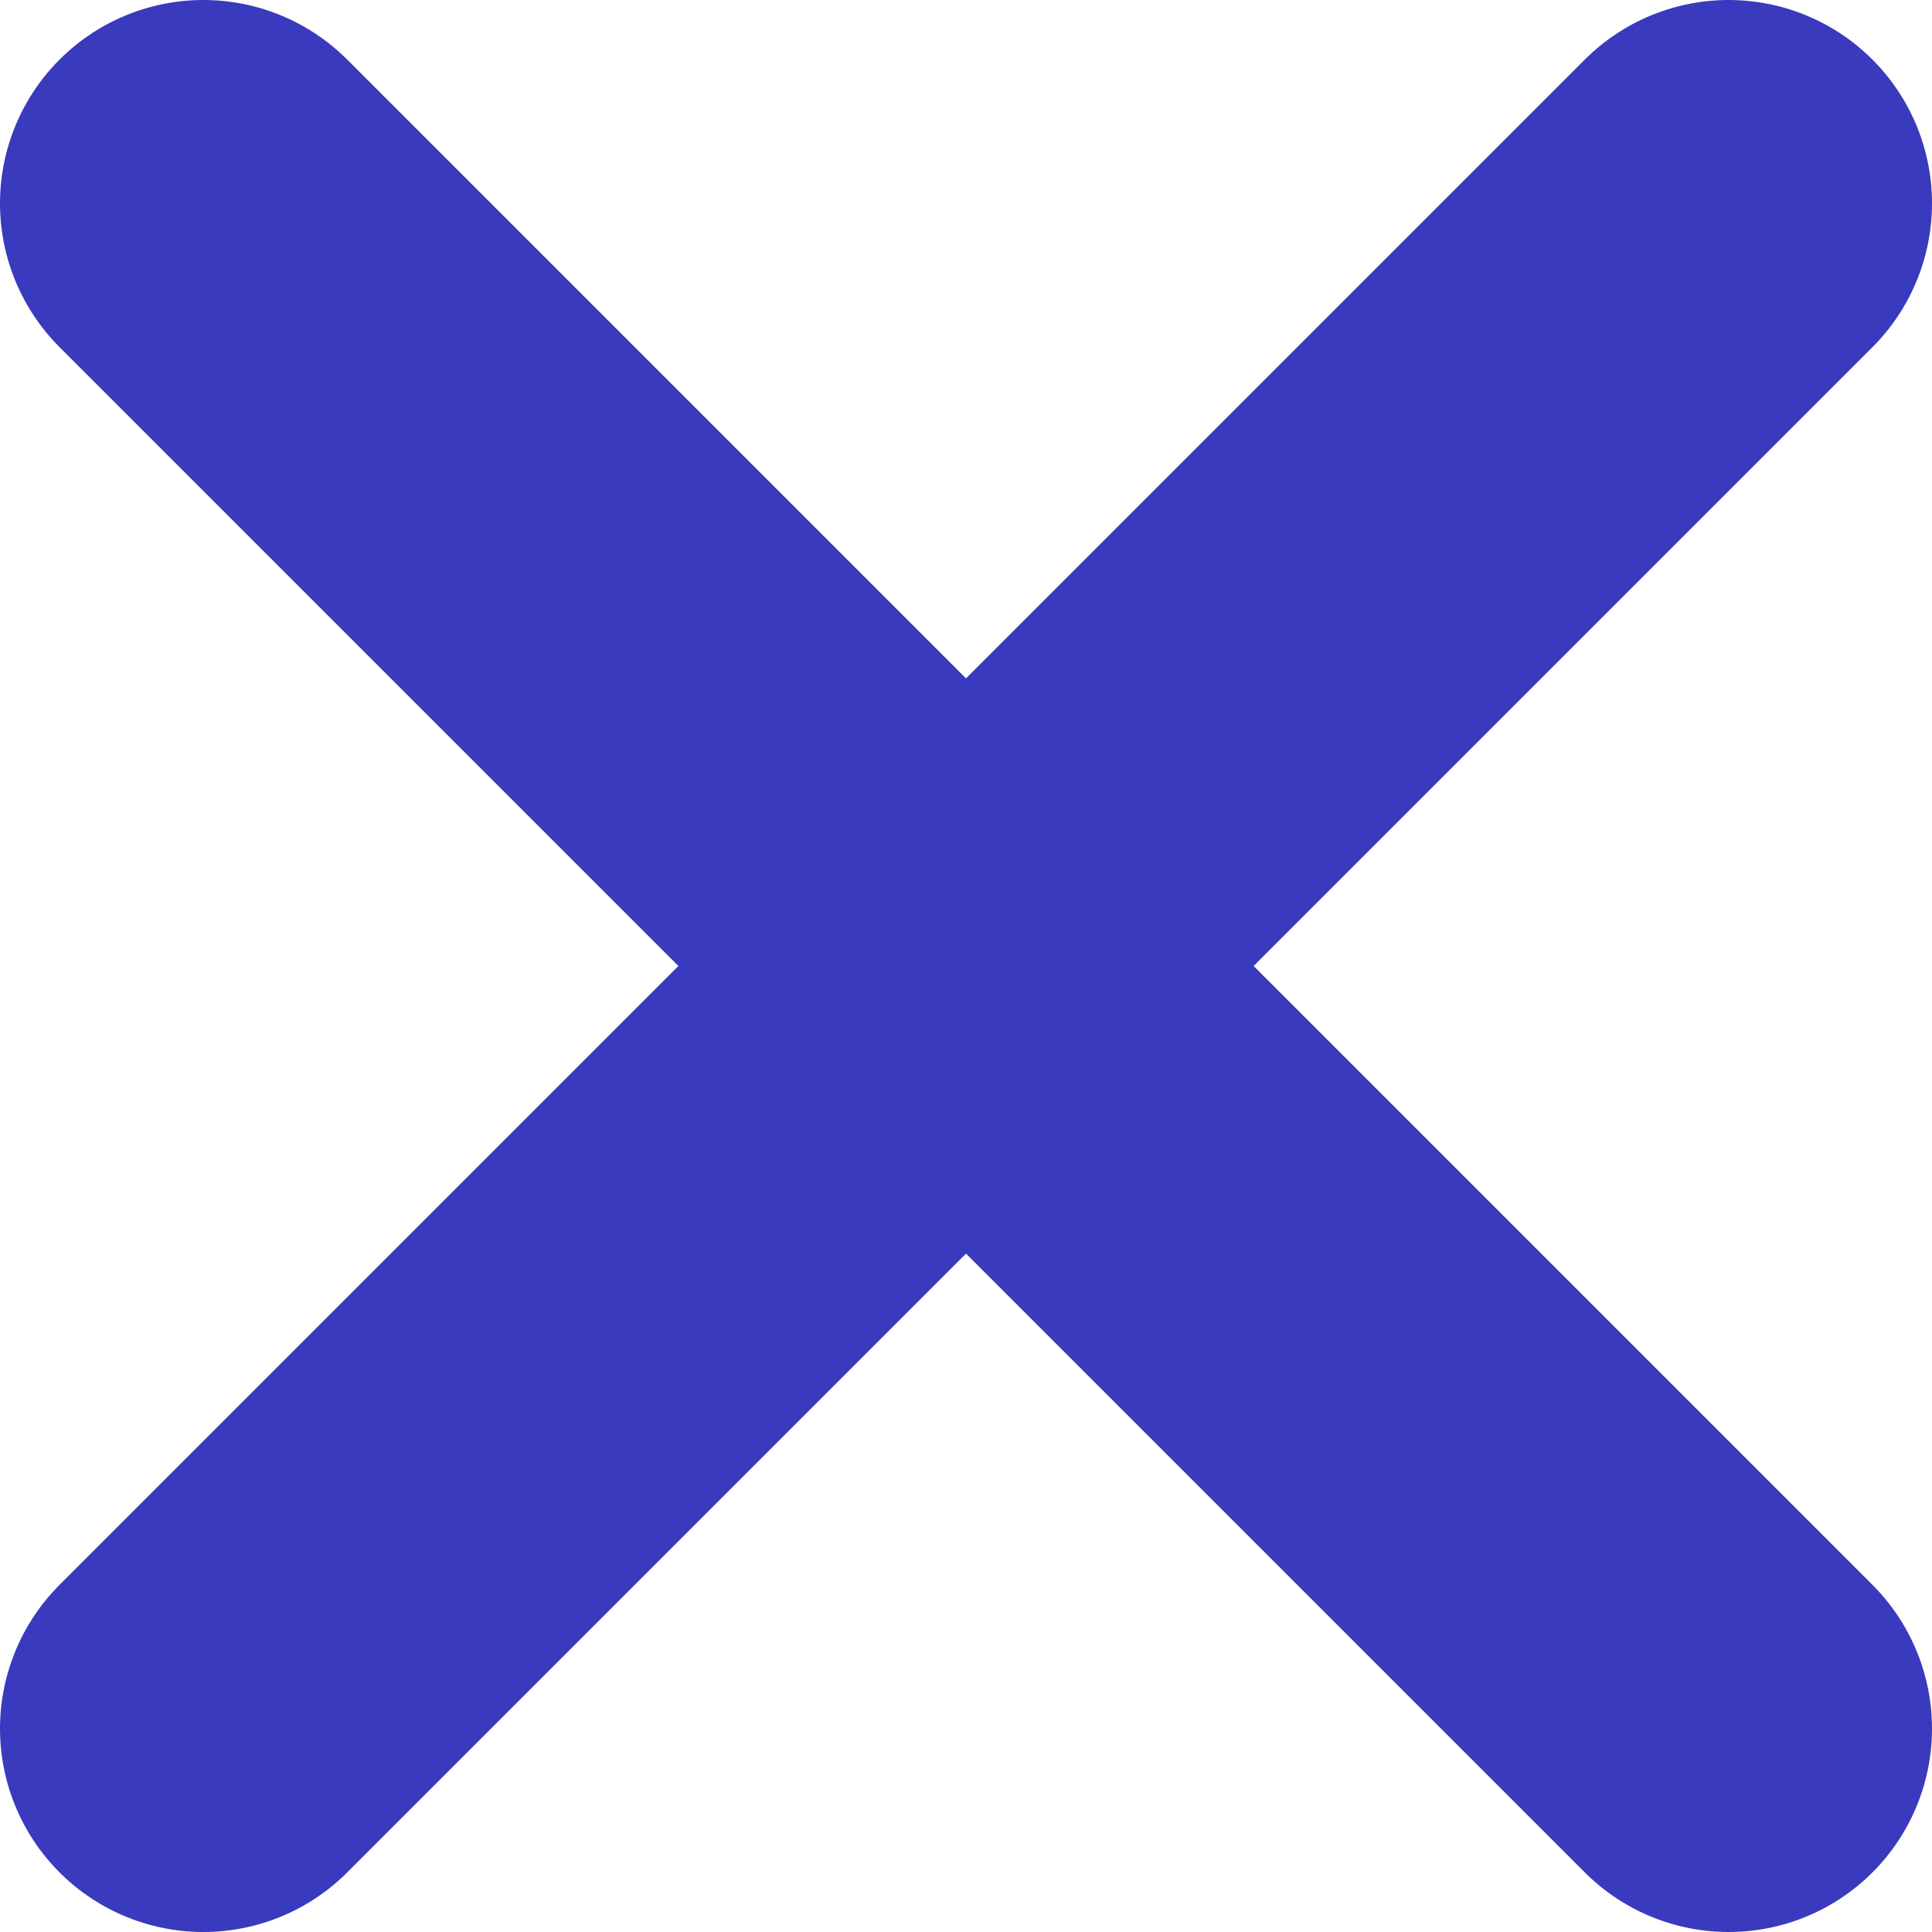 <?xml version="1.0" encoding="UTF-8" standalone="no"?>
<svg
   width="15.2"
   height="15.2"
   viewBox="0 0 15.2 15.2"
   fill="none"
   version="1.1"
   id="svg6"
   xmlns="http://www.w3.org/2000/svg">
  <defs
     id="defs10" />
  <path
     d="M 1.6,1.6 13.6,13.6"
     stroke="#393abd"
     stroke-width="3.2"
     stroke-linecap="round"
     stroke-linejoin="round"
     id="path2" />
  <path
     d="M 13.6,1.6 1.6,13.6"
     stroke="#393abd"
     stroke-width="3.2"
     stroke-linecap="round"
     stroke-linejoin="round"
     id="path4" />
</svg>
